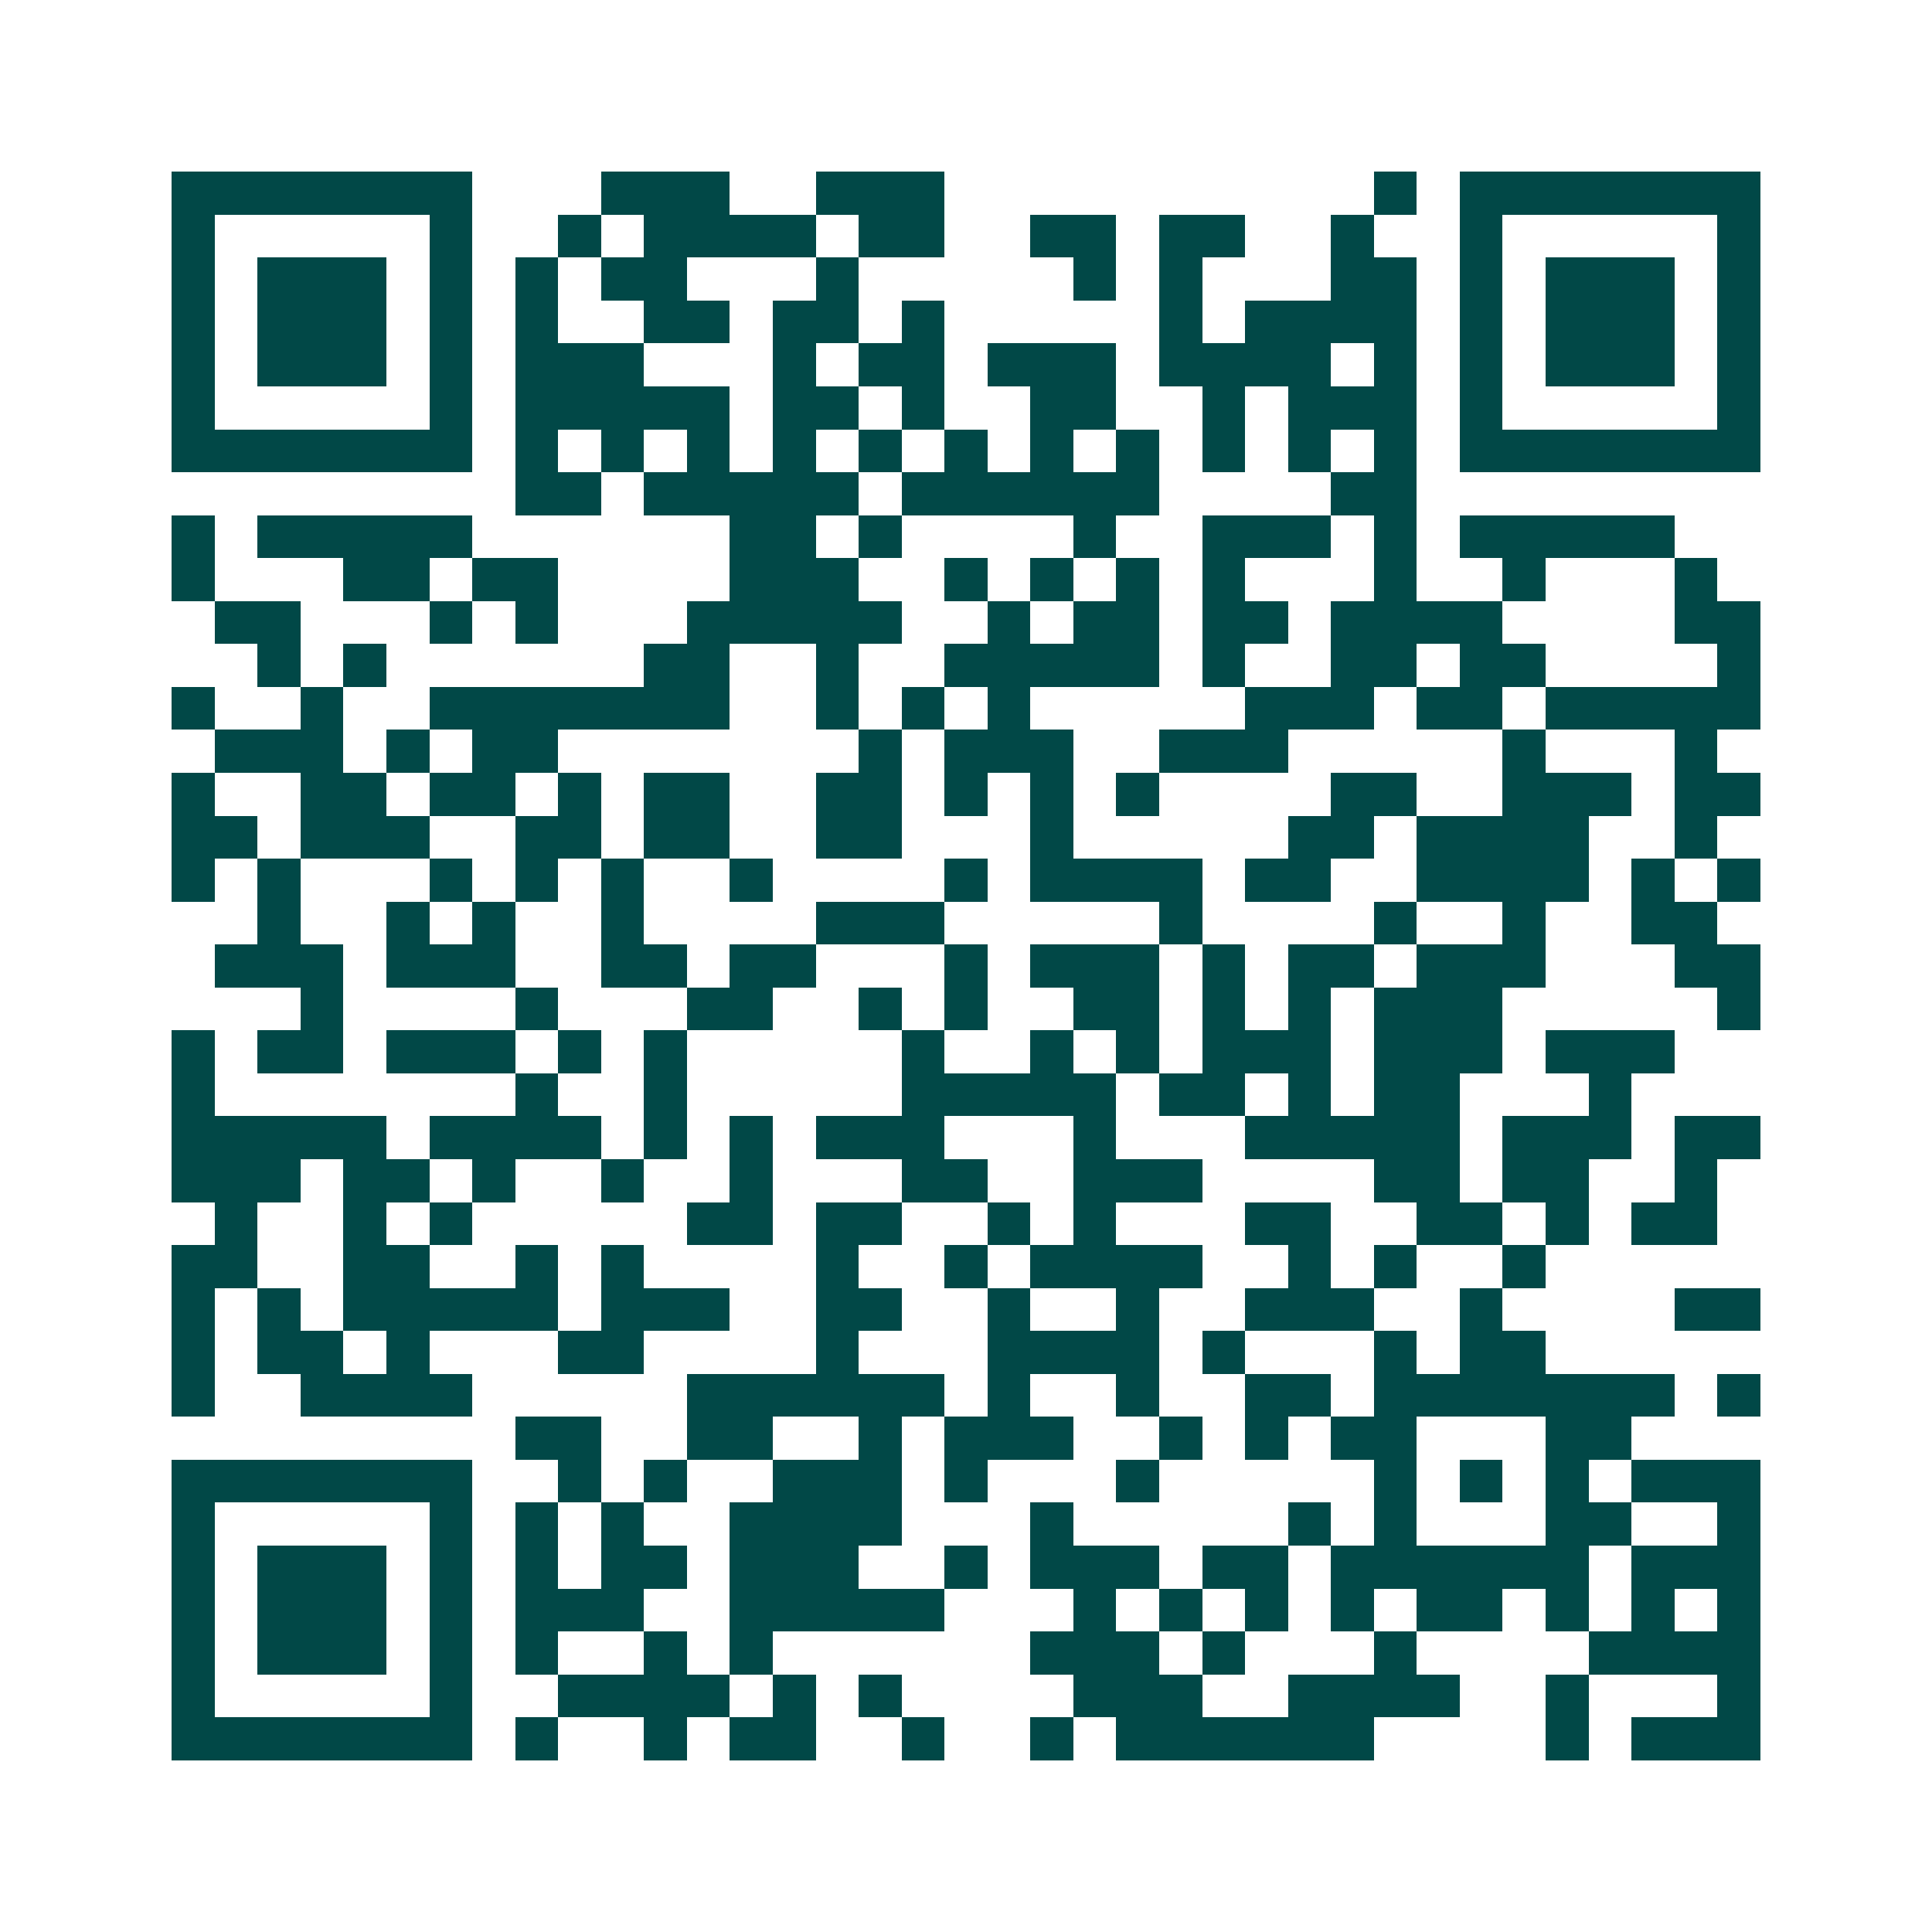 <svg xmlns="http://www.w3.org/2000/svg" width="200" height="200" viewBox="0 0 45 45" shape-rendering="crispEdges"><path fill="#ffffff" d="M0 0h45v45H0z"/><path stroke="#014847" d="M4 4.5h7m3 0h3m2 0h3m10 0h1m1 0h7M4 5.5h1m5 0h1m2 0h1m1 0h4m1 0h2m2 0h2m1 0h2m2 0h1m2 0h1m5 0h1M4 6.5h1m1 0h3m1 0h1m1 0h1m1 0h2m3 0h1m5 0h1m1 0h1m3 0h2m1 0h1m1 0h3m1 0h1M4 7.5h1m1 0h3m1 0h1m1 0h1m2 0h2m1 0h2m1 0h1m5 0h1m1 0h4m1 0h1m1 0h3m1 0h1M4 8.5h1m1 0h3m1 0h1m1 0h3m3 0h1m1 0h2m1 0h3m1 0h4m1 0h1m1 0h1m1 0h3m1 0h1M4 9.5h1m5 0h1m1 0h5m1 0h2m1 0h1m2 0h2m2 0h1m1 0h3m1 0h1m5 0h1M4 10.5h7m1 0h1m1 0h1m1 0h1m1 0h1m1 0h1m1 0h1m1 0h1m1 0h1m1 0h1m1 0h1m1 0h1m1 0h7M12 11.5h2m1 0h5m1 0h6m4 0h2M4 12.5h1m1 0h5m6 0h2m1 0h1m4 0h1m2 0h3m1 0h1m1 0h5M4 13.5h1m3 0h2m1 0h2m4 0h3m2 0h1m1 0h1m1 0h1m1 0h1m3 0h1m2 0h1m3 0h1M5 14.5h2m3 0h1m1 0h1m3 0h5m2 0h1m1 0h2m1 0h2m1 0h4m4 0h2M6 15.5h1m1 0h1m6 0h2m2 0h1m2 0h5m1 0h1m2 0h2m1 0h2m4 0h1M4 16.5h1m2 0h1m2 0h7m2 0h1m1 0h1m1 0h1m5 0h3m1 0h2m1 0h5M5 17.5h3m1 0h1m1 0h2m7 0h1m1 0h3m2 0h3m5 0h1m3 0h1M4 18.5h1m2 0h2m1 0h2m1 0h1m1 0h2m2 0h2m1 0h1m1 0h1m1 0h1m4 0h2m2 0h3m1 0h2M4 19.5h2m1 0h3m2 0h2m1 0h2m2 0h2m3 0h1m5 0h2m1 0h4m2 0h1M4 20.5h1m1 0h1m3 0h1m1 0h1m1 0h1m2 0h1m4 0h1m1 0h4m1 0h2m2 0h4m1 0h1m1 0h1M6 21.5h1m2 0h1m1 0h1m2 0h1m4 0h3m5 0h1m4 0h1m2 0h1m2 0h2M5 22.5h3m1 0h3m2 0h2m1 0h2m3 0h1m1 0h3m1 0h1m1 0h2m1 0h3m3 0h2M7 23.5h1m4 0h1m3 0h2m2 0h1m1 0h1m2 0h2m1 0h1m1 0h1m1 0h3m5 0h1M4 24.5h1m1 0h2m1 0h3m1 0h1m1 0h1m5 0h1m2 0h1m1 0h1m1 0h3m1 0h3m1 0h3M4 25.5h1m7 0h1m2 0h1m5 0h5m1 0h2m1 0h1m1 0h2m3 0h1M4 26.5h5m1 0h4m1 0h1m1 0h1m1 0h3m3 0h1m3 0h5m1 0h3m1 0h2M4 27.5h3m1 0h2m1 0h1m2 0h1m2 0h1m3 0h2m2 0h3m4 0h2m1 0h2m2 0h1M5 28.5h1m2 0h1m1 0h1m5 0h2m1 0h2m2 0h1m1 0h1m3 0h2m2 0h2m1 0h1m1 0h2M4 29.5h2m2 0h2m2 0h1m1 0h1m4 0h1m2 0h1m1 0h4m2 0h1m1 0h1m2 0h1M4 30.5h1m1 0h1m1 0h5m1 0h3m2 0h2m2 0h1m2 0h1m2 0h3m2 0h1m4 0h2M4 31.5h1m1 0h2m1 0h1m3 0h2m4 0h1m3 0h4m1 0h1m3 0h1m1 0h2M4 32.5h1m2 0h4m5 0h6m1 0h1m2 0h1m2 0h2m1 0h7m1 0h1M12 33.5h2m2 0h2m2 0h1m1 0h3m2 0h1m1 0h1m1 0h2m3 0h2M4 34.5h7m2 0h1m1 0h1m2 0h3m1 0h1m3 0h1m5 0h1m1 0h1m1 0h1m1 0h3M4 35.5h1m5 0h1m1 0h1m1 0h1m2 0h4m3 0h1m5 0h1m1 0h1m3 0h2m2 0h1M4 36.5h1m1 0h3m1 0h1m1 0h1m1 0h2m1 0h3m2 0h1m1 0h3m1 0h2m1 0h6m1 0h3M4 37.5h1m1 0h3m1 0h1m1 0h3m2 0h5m3 0h1m1 0h1m1 0h1m1 0h1m1 0h2m1 0h1m1 0h1m1 0h1M4 38.5h1m1 0h3m1 0h1m1 0h1m2 0h1m1 0h1m6 0h3m1 0h1m3 0h1m4 0h4M4 39.5h1m5 0h1m2 0h4m1 0h1m1 0h1m4 0h3m2 0h4m2 0h1m3 0h1M4 40.5h7m1 0h1m2 0h1m1 0h2m2 0h1m2 0h1m1 0h6m4 0h1m1 0h3"/></svg>
